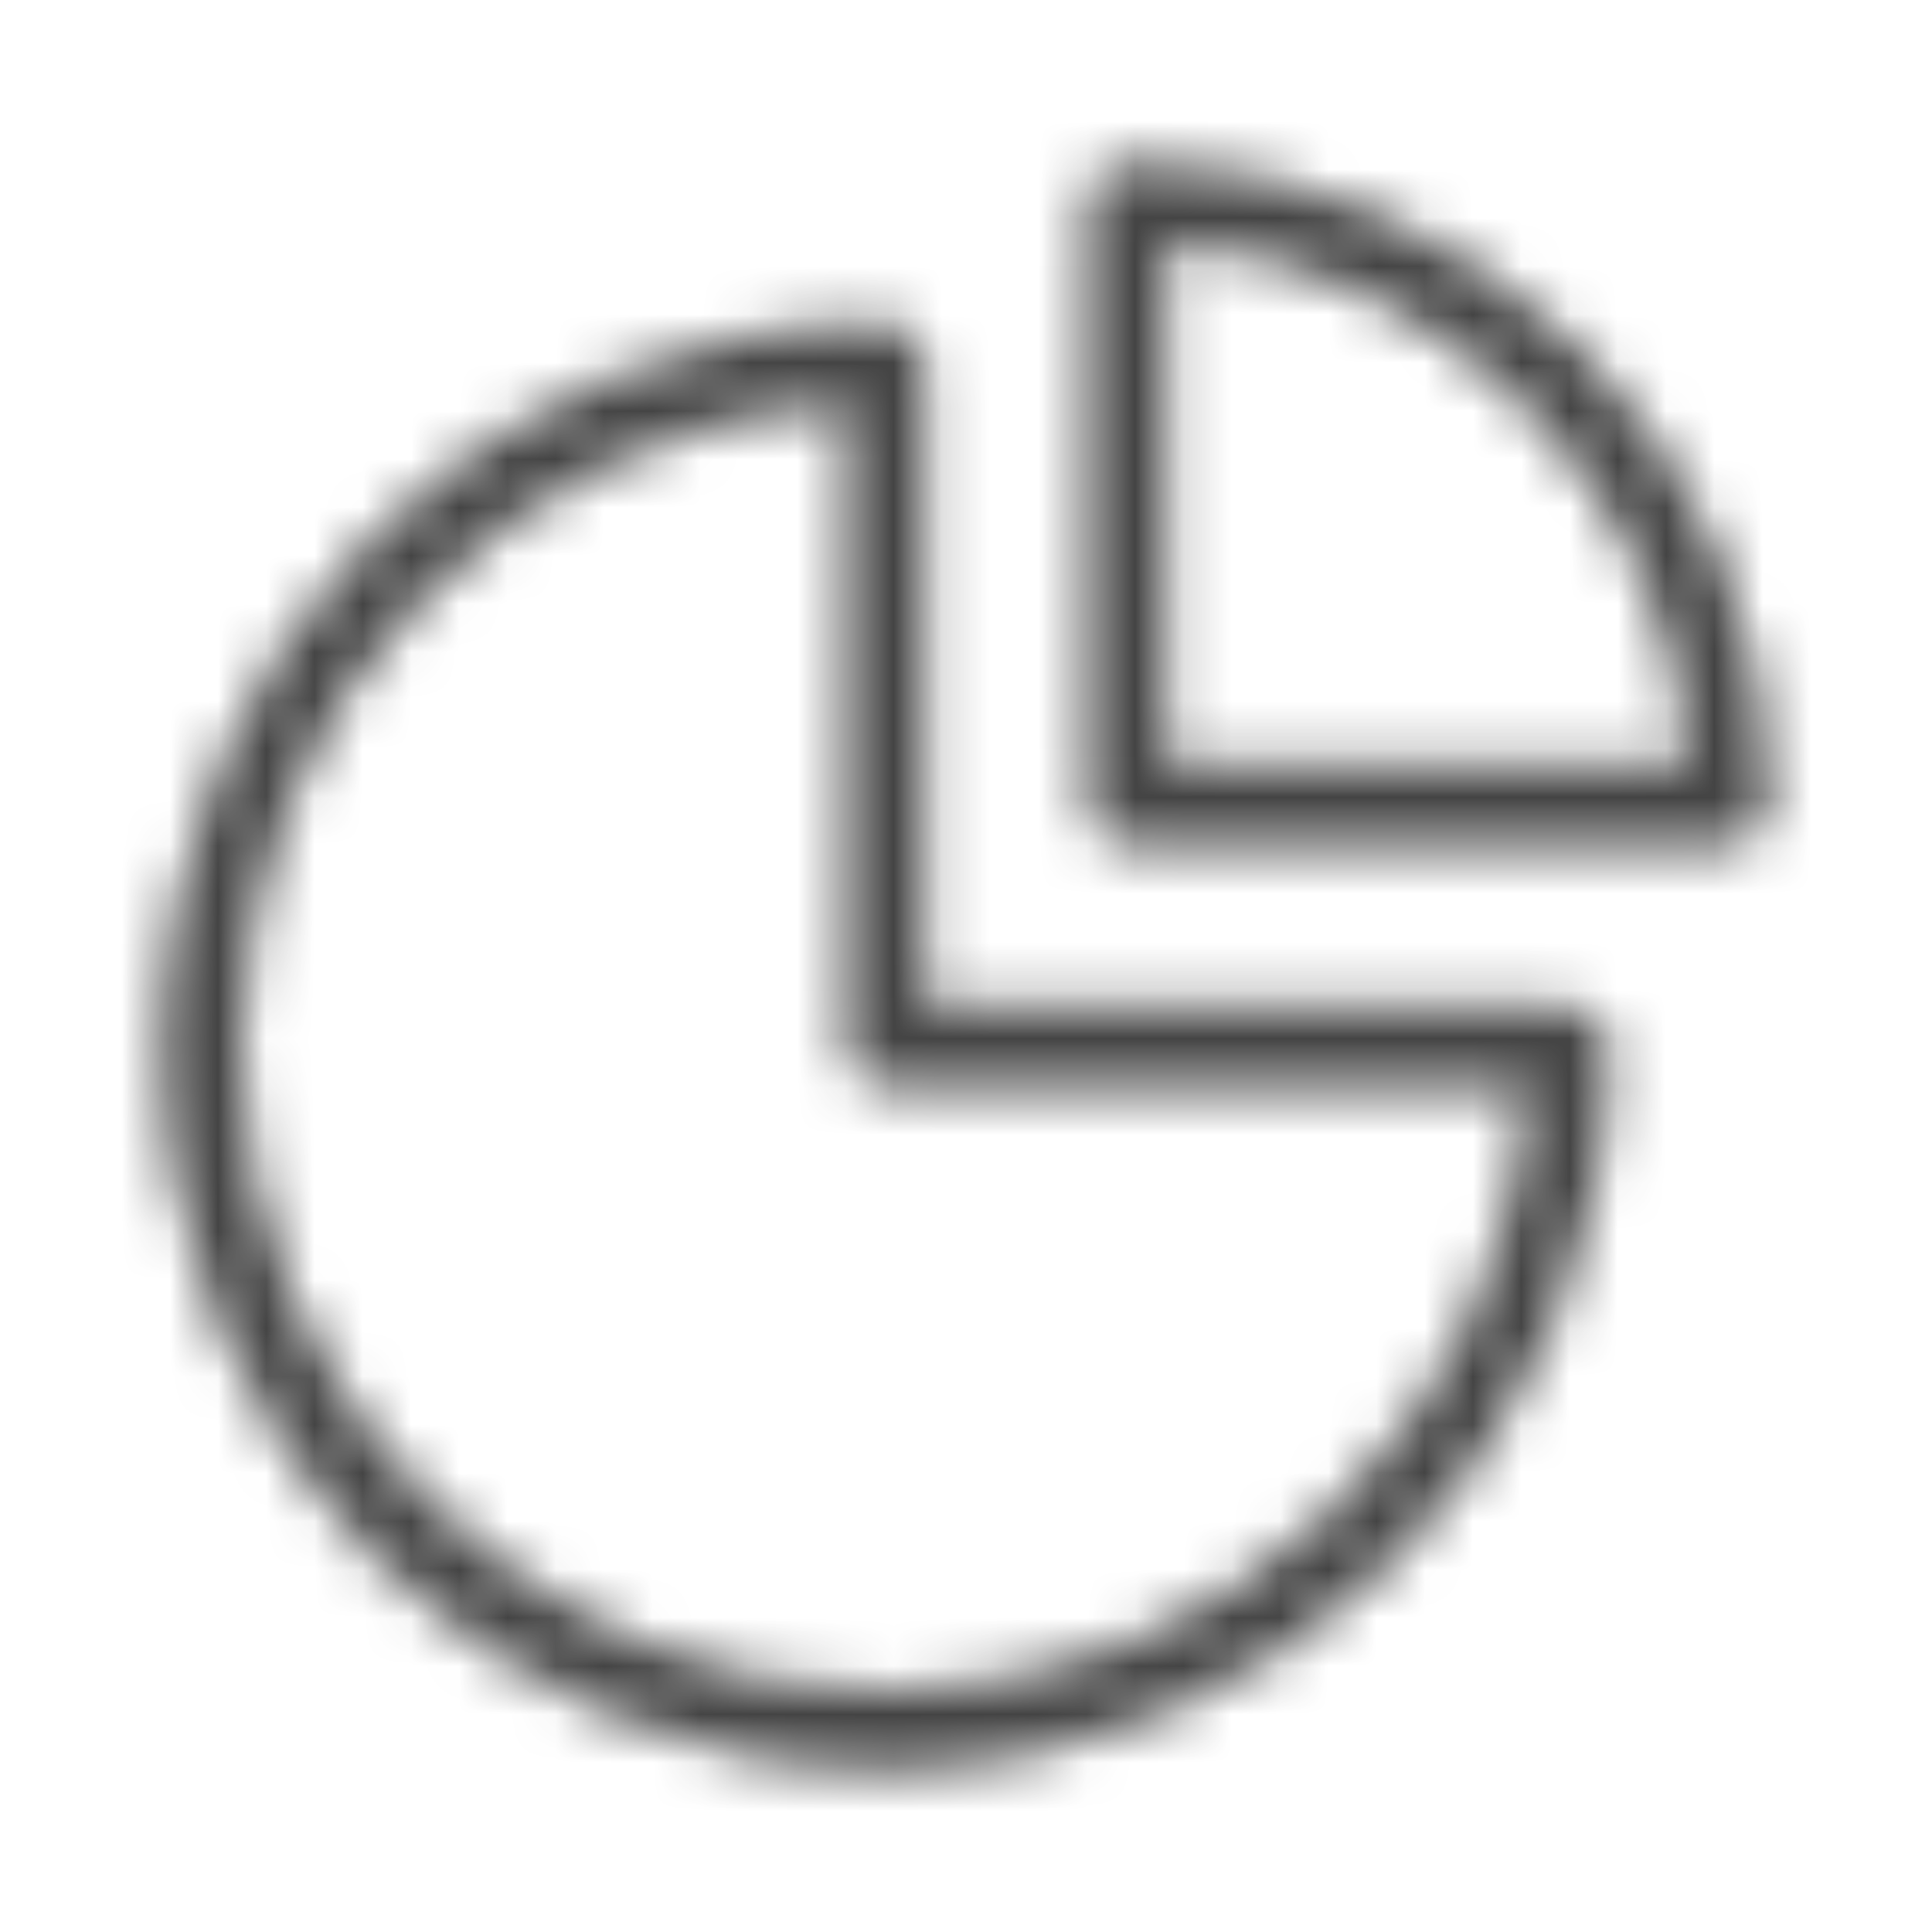 <?xml version="1.0" encoding="UTF-8" standalone="no"?>
<svg xmlns="http://www.w3.org/2000/svg" xmlns:xlink="http://www.w3.org/1999/xlink" fill="none" height="40" viewBox="0 0 40 40" width="40">
  <mask fill="#444444" height="34" id="maskbankfees" maskUnits="userSpaceOnUse" width="34" x="3" y="3">
    <path d="M18.334 6.665C18.794 6.665 19.167 7.038 19.167 7.499V20.832H32.5C32.961 20.832 33.334 21.205 33.334 21.665C33.334 29.937 26.605 36.665 18.334 36.665C10.062 36.665 3.333 29.937 3.333 21.665C3.333 13.394 10.062 6.665 18.334 6.665ZM17.5 8.358C10.536 8.789 5 14.593 5 21.665C5 29.017 10.982 34.999 18.334 34.999C25.405 34.999 31.209 29.463 31.641 22.499H18.334C17.873 22.499 17.5 22.126 17.5 21.665V8.358ZM23.334 3.332C30.686 3.332 36.667 9.313 36.667 16.665C36.667 17.126 36.294 17.499 35.833 17.499H23.334C22.873 17.499 22.5 17.126 22.5 16.665V4.166C22.5 3.705 22.873 3.332 23.334 3.332ZM24.168 5.029V15.831H34.97C34.561 10.062 29.937 5.438 24.168 5.029Z" fill="#FFFFFF"/>
  </mask>
  <g fill="#444444" mask="url(#maskbankfees)">
    <path d="M18.334 6.665C18.794 6.665 19.167 7.038 19.167 7.499V20.832H32.5C32.961 20.832 33.334 21.205 33.334 21.665C33.334 29.937 26.605 36.665 18.334 36.665C10.062 36.665 3.333 29.937 3.333 21.665C3.333 13.394 10.062 6.665 18.334 6.665ZM17.5 8.358C10.536 8.789 5 14.593 5 21.665C5 29.017 10.982 34.999 18.334 34.999C25.405 34.999 31.209 29.463 31.641 22.499H18.334C17.873 22.499 17.5 22.126 17.5 21.665V8.358ZM23.334 3.332C30.686 3.332 36.667 9.313 36.667 16.665C36.667 17.126 36.294 17.499 35.833 17.499H23.334C22.873 17.499 22.5 17.126 22.5 16.665V4.166C22.5 3.705 22.873 3.332 23.334 3.332ZM24.168 5.029V15.831H34.97C34.561 10.062 29.937 5.438 24.168 5.029Z" fill="#444444"/>
    <path d="M40 0H0V40H40V0Z" fill="#444444"/>
  </g>
</svg>
